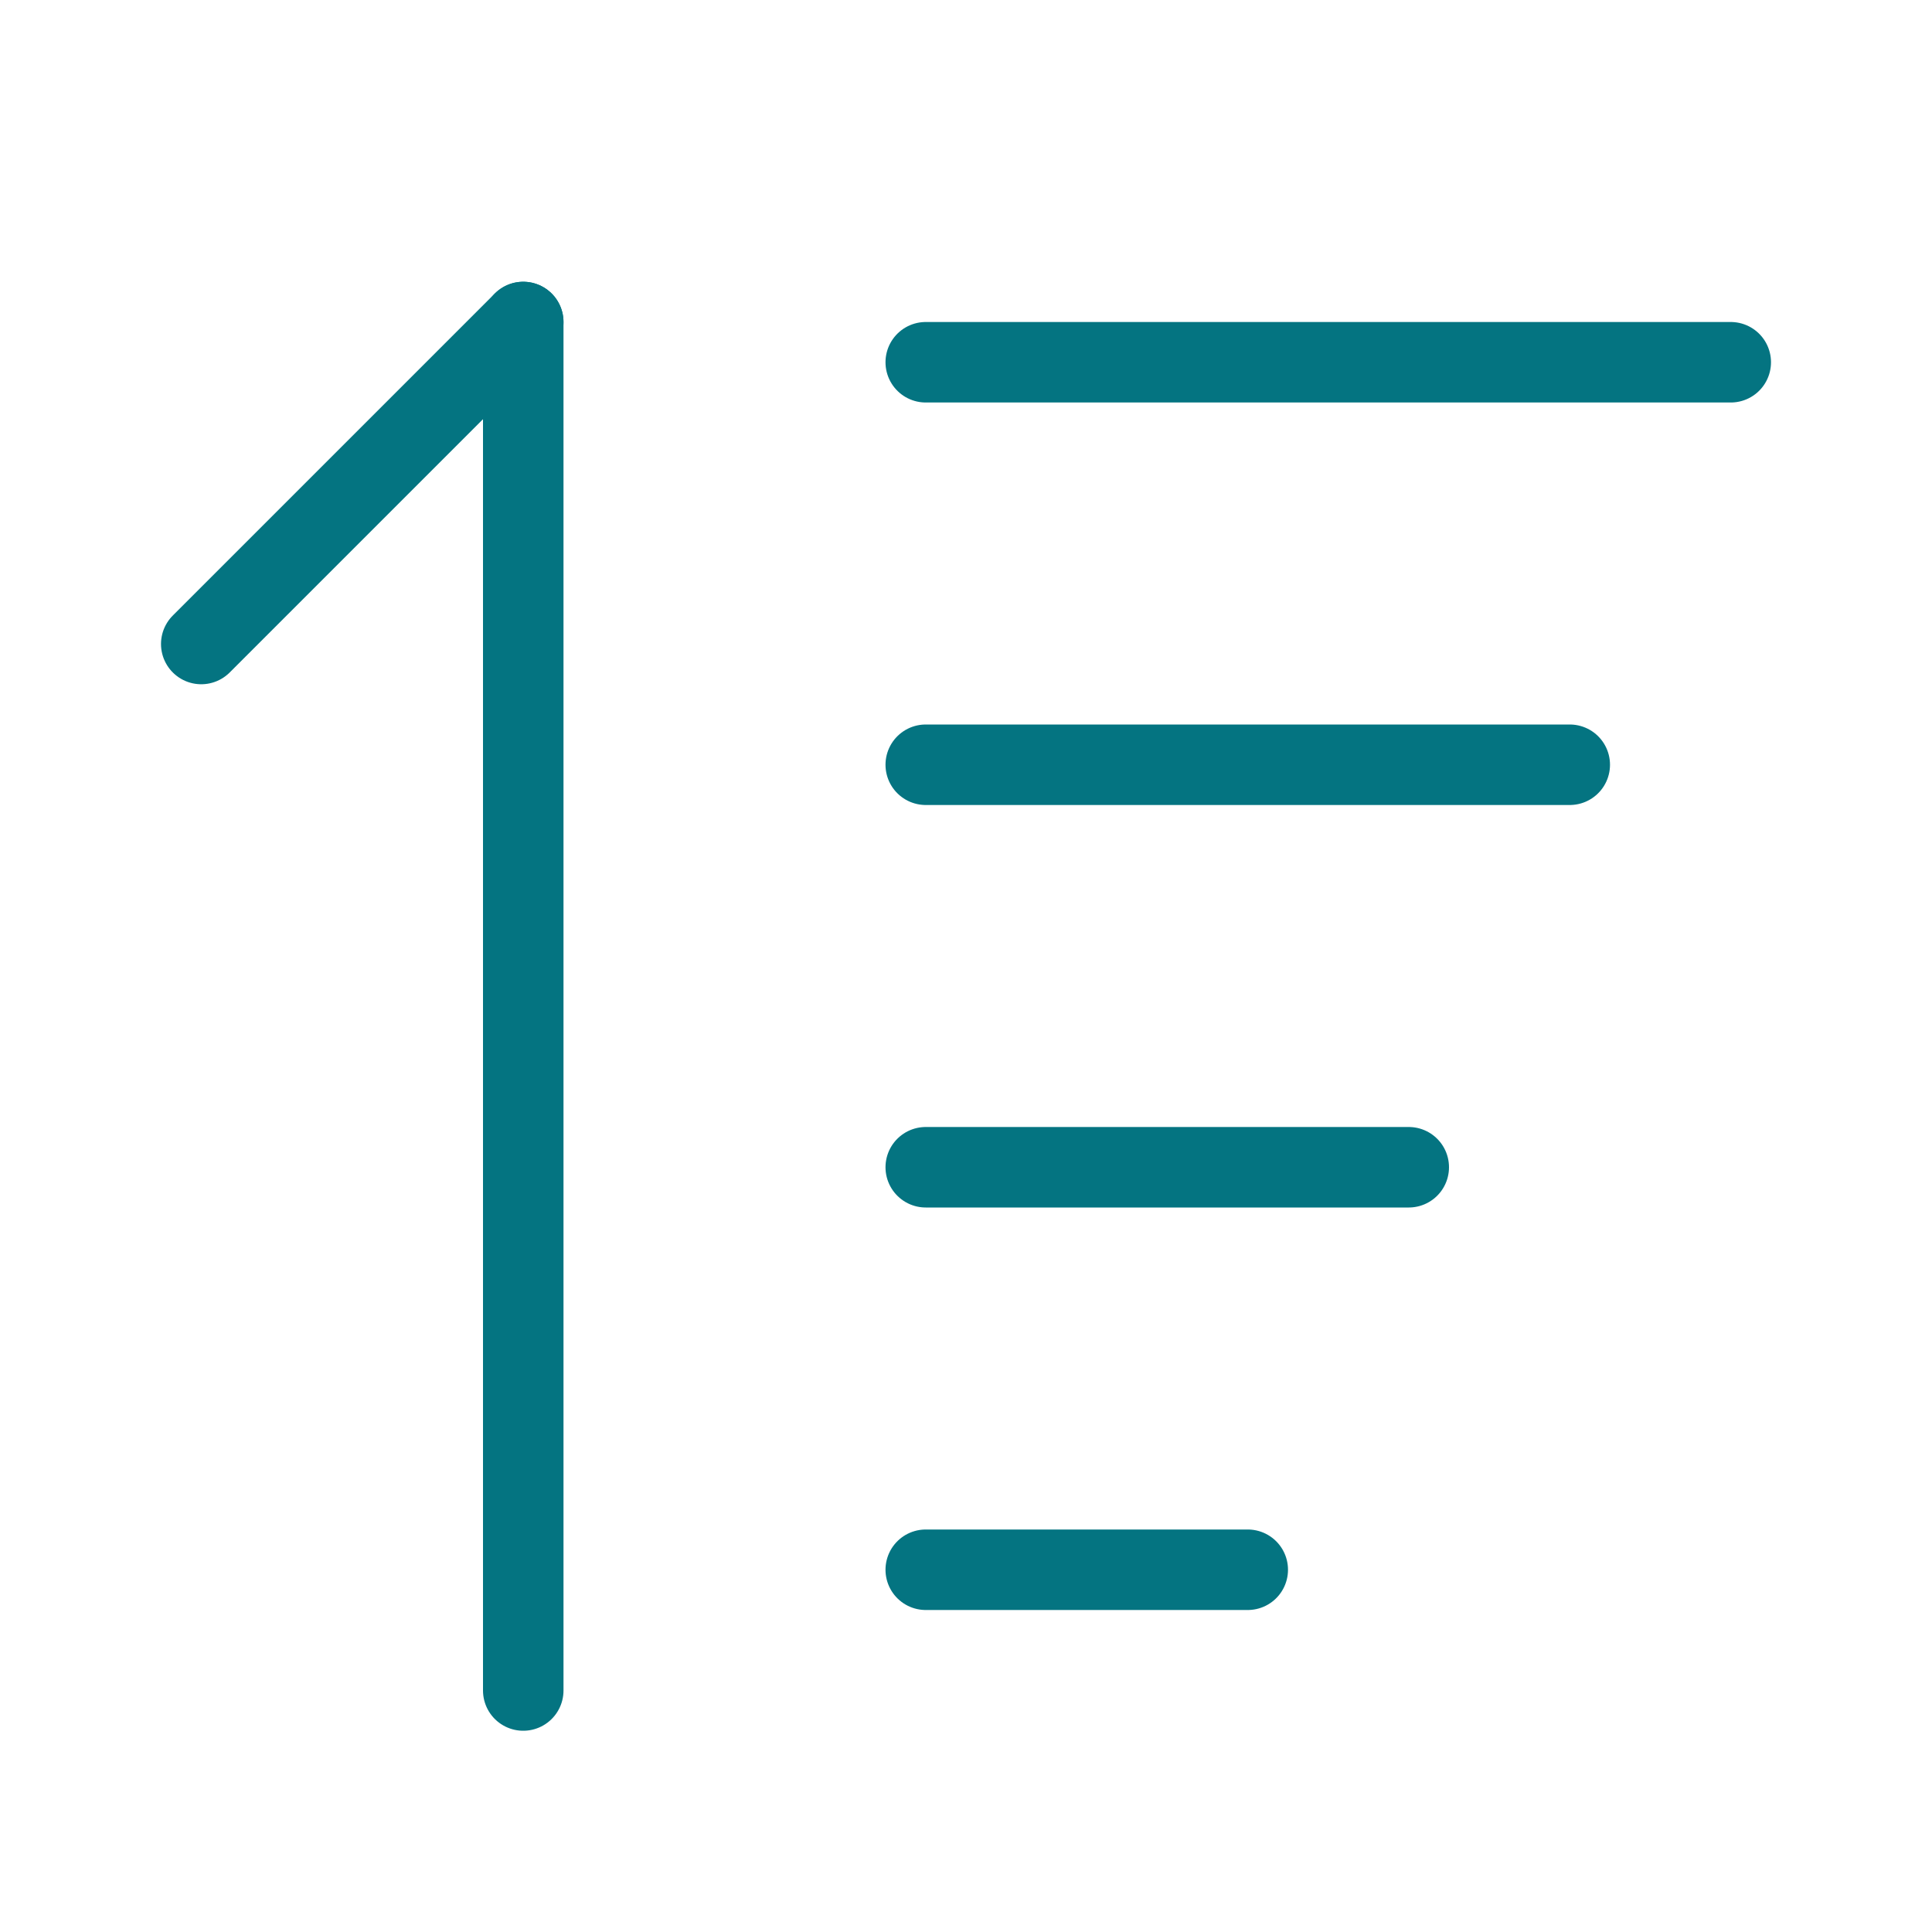 <?xml version="1.0" encoding="UTF-8"?><svg width="48" height="48" viewBox="0 0 48 48" fill="none" xmlns="http://www.w3.org/2000/svg"><path d="M23 9H43" stroke="#047481" stroke-width="2" stroke-linecap="round" stroke-linejoin="round"/><path d="M5 16L13 8" stroke="#047481" stroke-width="2" stroke-linecap="round" stroke-linejoin="round"/><path d="M13 8V42" stroke="#047481" stroke-width="2" stroke-linecap="round" stroke-linejoin="round"/><path d="M23 19H39" stroke="#047481" stroke-width="2" stroke-linecap="round" stroke-linejoin="round"/><path d="M23 29H35" stroke="#047481" stroke-width="2" stroke-linecap="round" stroke-linejoin="round"/><path d="M23 39H31" stroke="#047481" stroke-width="2" stroke-linecap="round" stroke-linejoin="round"/></svg>